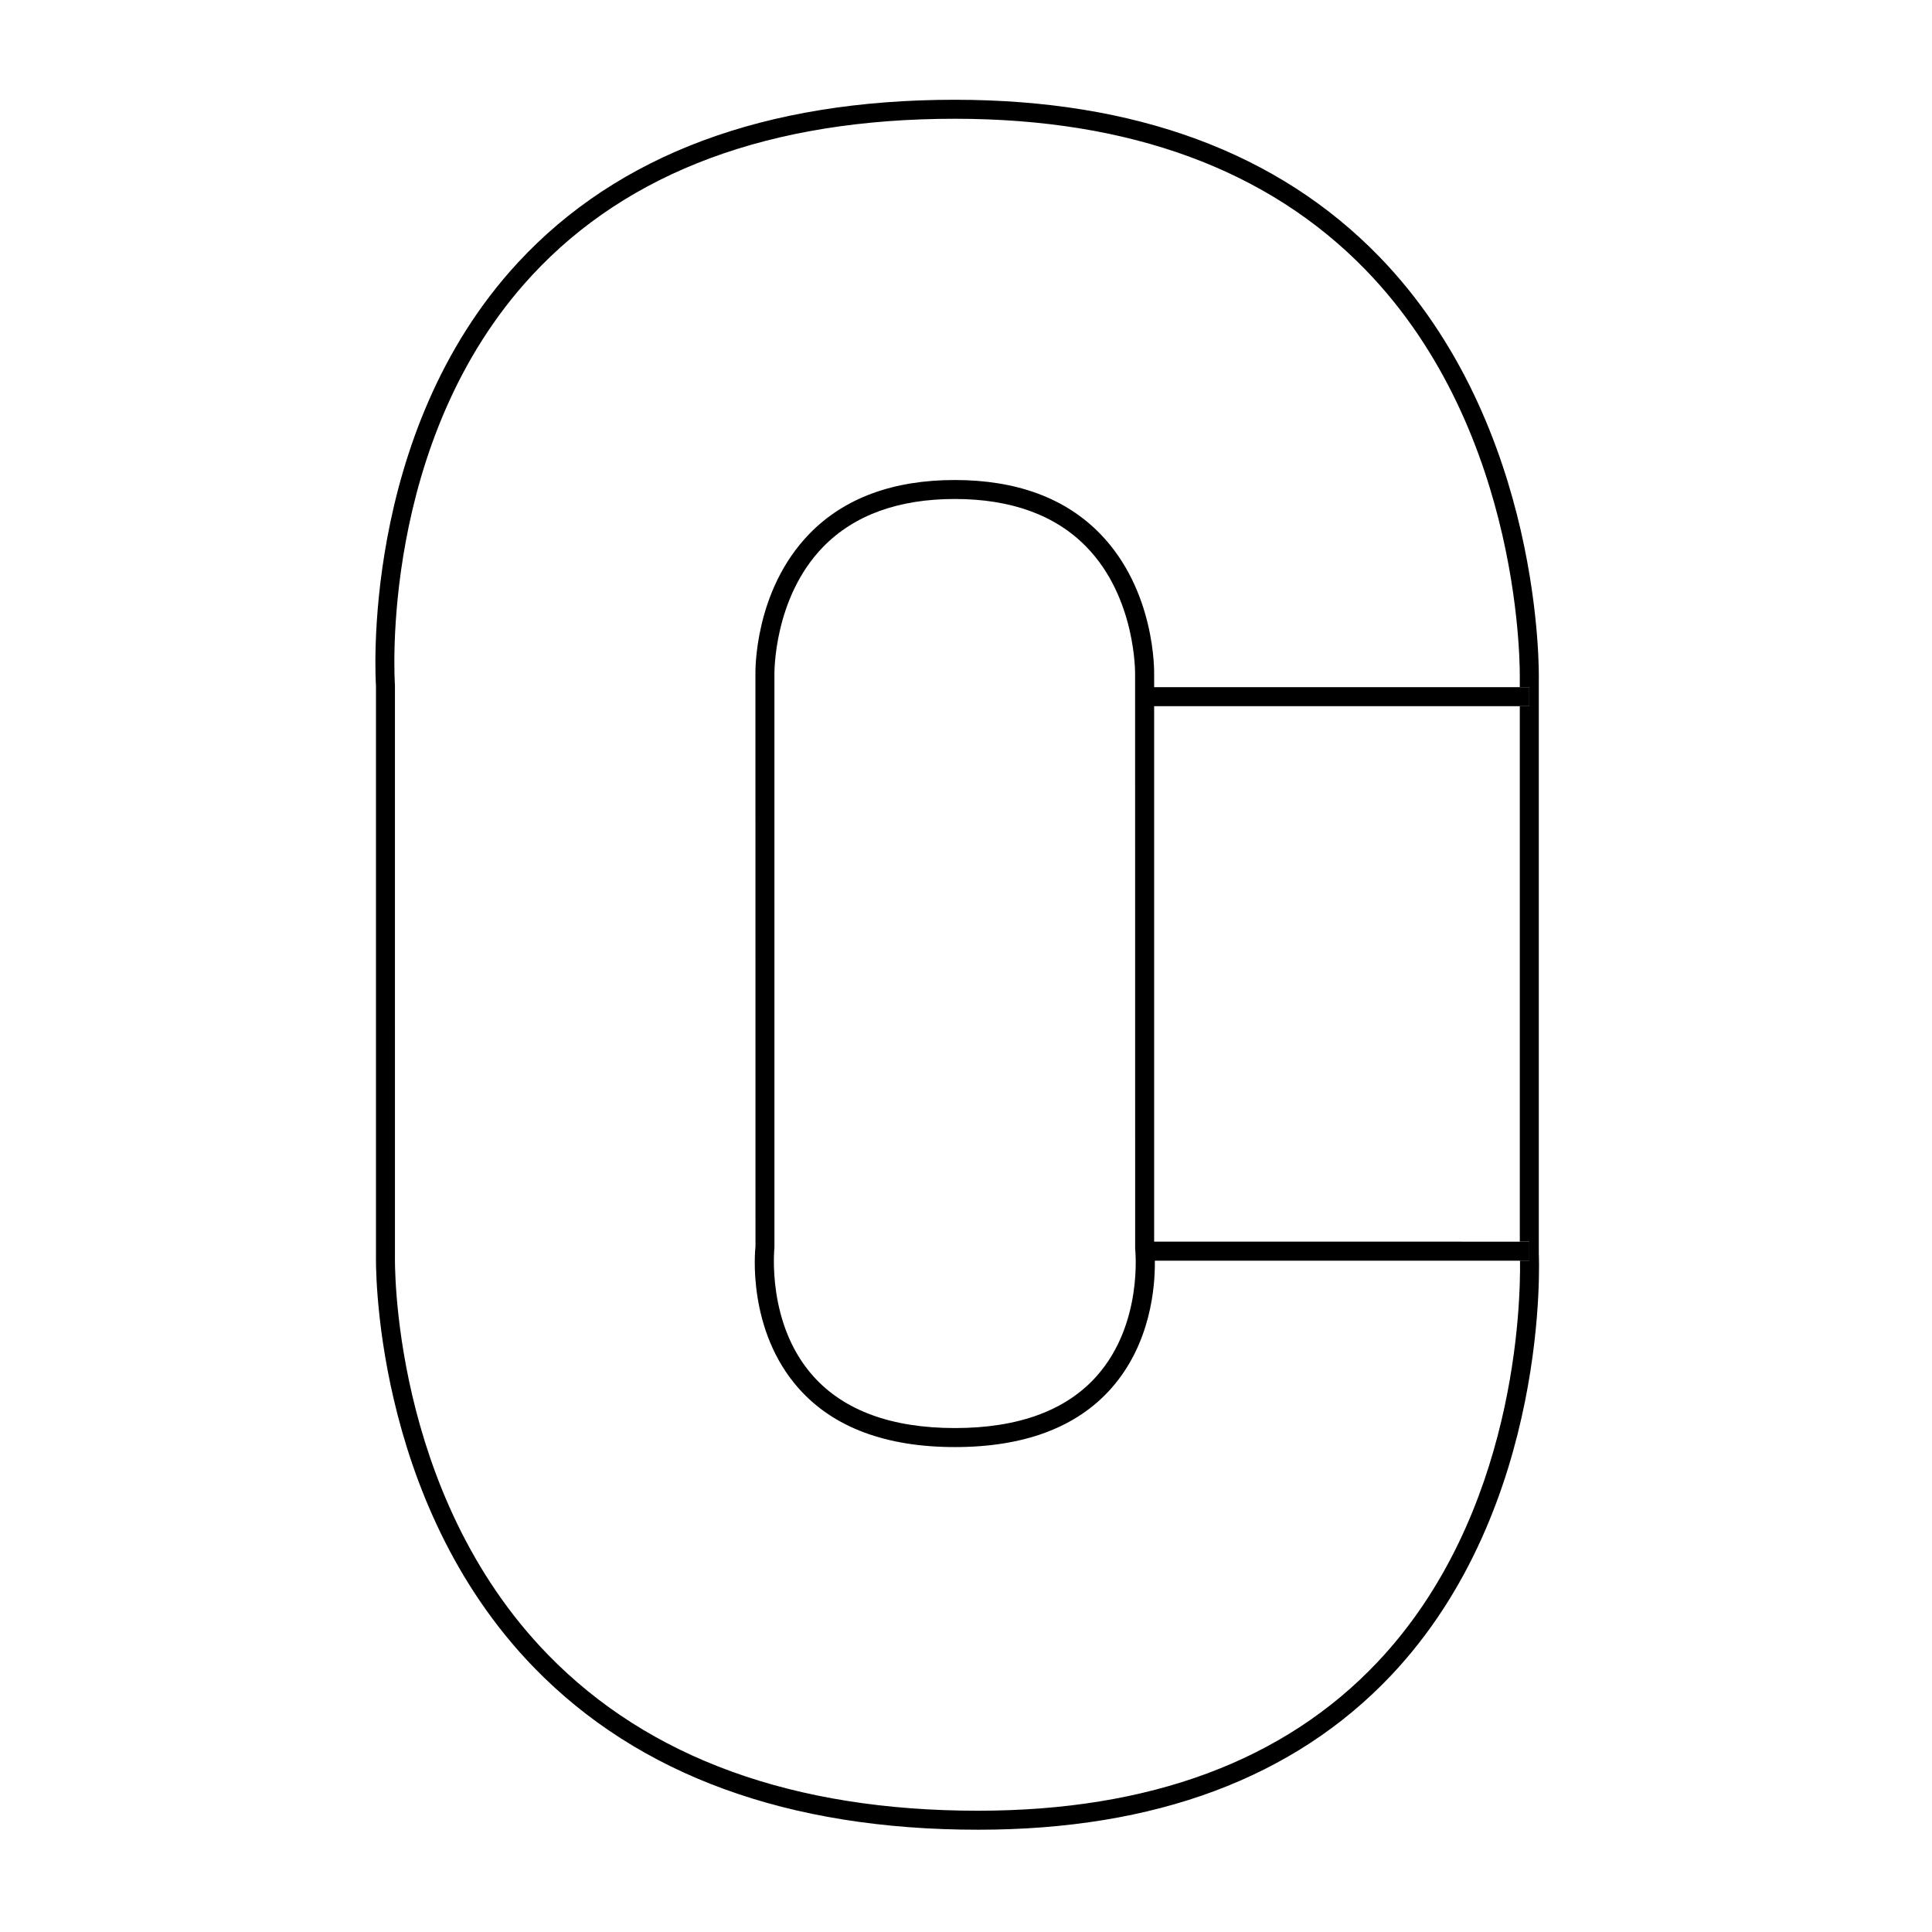 <?xml version="1.0" encoding="UTF-8"?>
<!-- Uploaded to: ICON Repo, www.iconrepo.com, Generator: ICON Repo Mixer Tools -->
<svg fill="#000000" width="800px" height="800px" version="1.1" viewBox="144 144 512 512" xmlns="http://www.w3.org/2000/svg">
 <g>
  <path d="m551.8 476.08v-151.91c0.02-0.664 1.41-67.188-42.316-112.19-26.777-27.562-64.609-41.539-112.45-41.539-50.285 0-89.23 14.508-115.75 43.121-42.188 45.508-37.684 111.75-37.645 112.22v151.07c-0.016 0.641-1.301 64.664 41.918 109.11 27.699 28.492 67.277 42.934 117.64 42.934 46.969 0 83.809-13.766 109.48-40.918 42.348-44.789 39.152-111.37 39.117-111.9zm-2.519-144.94h-2.519l0.004 141.91h2.516v5.039h-2.465c0.168 10.922-0.867 67.406-37.832 106.46-24.688 26.086-60.285 39.312-105.8 39.312-48.926 0-87.273-13.922-113.99-41.371-41.742-42.895-40.543-104.88-40.527-105.57l-0.004-151.34c-0.051-0.641-4.402-64.688 36.309-108.6 25.531-27.543 63.234-41.508 112.06-41.508 46.406 0 83.012 13.453 108.8 39.977 42.25 43.449 40.945 107.93 40.926 108.64v2.004h2.519l0.008 5.039z"/>
  <path d="m449.86 326.11v-3.199c0.023-0.906 0.398-22.359-14.348-37.492-9.191-9.43-22.141-14.211-38.484-14.211-16.348 0-29.297 4.781-38.484 14.211-14.746 15.129-14.375 36.586-14.348 37.43l0.016 151.48c-0.105 0.902-2.336 22.172 11.531 37.707 9.152 10.254 23.059 15.453 41.328 15.453 18.285 0 32.188-5.199 41.328-15.453 10.652-11.949 11.738-27.262 11.648-33.945h99.242v-5.039h-2.516l-96.914-0.004v-141.9h99.422v-5.039zm-15.23 182.57c-8.141 9.133-20.781 13.77-37.562 13.77-16.75 0-29.383-4.625-37.539-13.738-12.375-13.82-10.332-33.625-10.297-34.102l-0.004-151.83c-0.004-0.203-0.312-20.305 12.949-33.887 8.207-8.398 19.93-12.656 34.848-12.656s26.641 4.258 34.848 12.656c13.266 13.578 12.949 33.684 12.941 33.945l0.016 152.14c0.027 0.203 2.133 19.855-10.199 33.695z"/>
 </g>
</svg>
